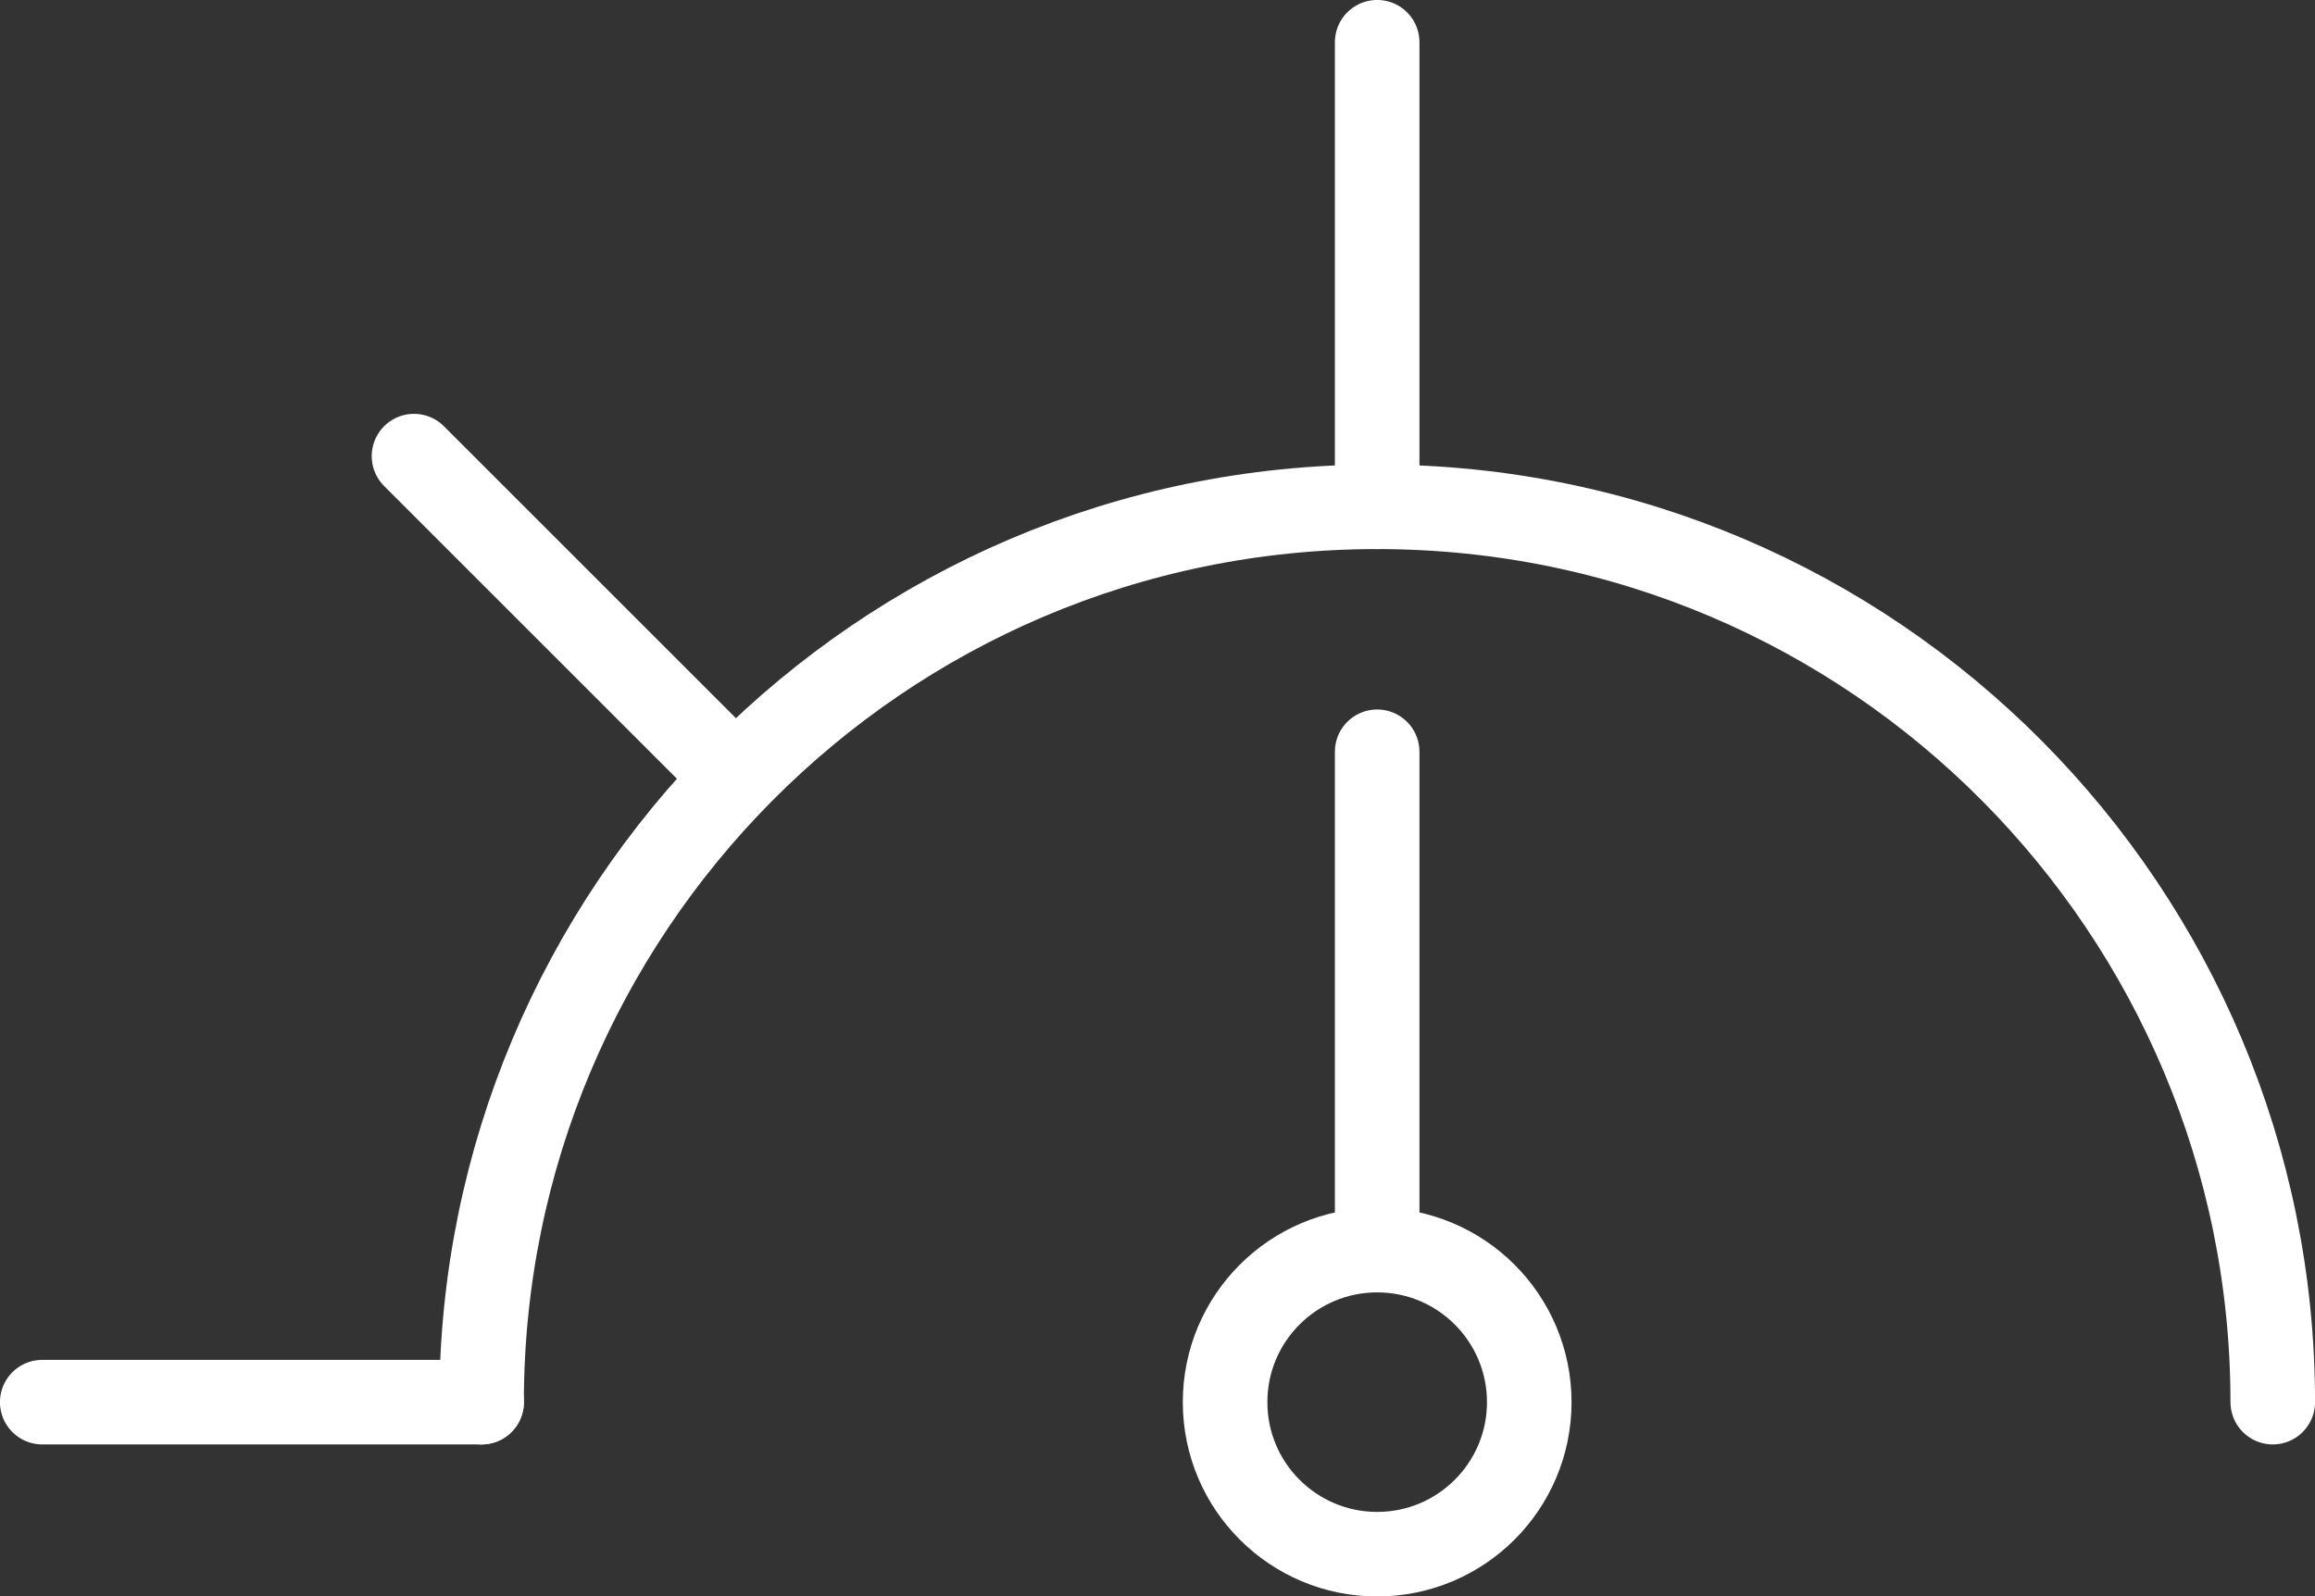 <?xml version="1.0" encoding="utf-8"?>
<!-- Generator: Adobe Illustrator 20.0.0, SVG Export Plug-In . SVG Version: 6.00 Build 0)  -->
<svg version="1.1" id="Layer_2" xmlns="http://www.w3.org/2000/svg" xmlns:xlink="http://www.w3.org/1999/xlink" x="0px" y="0px"
	 viewBox="0 0 27.4 18.9" style="enable-background:new 0 0 27.4 18.9;" xml:space="preserve">
<rect x="0" y="0" width="27.4" height="18.9" fill="#333333" stroke="none"/>
<style type="text/css">
	.st0{fill:none;stroke:#FFFFFF;stroke-width:1.001;stroke-linecap:round;stroke-miterlimit:10;}
</style>
<path class="st0" d="M5.7,16.6C5.7,10.8,10.4,6,16.3,6c5.9,0,10.6,4.8,10.6,10.6"/>
<line class="st0" x1="5.7" y1="16.6" x2="0.5" y2="16.6"/>
<line class="st0" x1="16.3" y1="6" x2="16.3" y2="0.5"/>
<line class="st0" x1="8.6" y1="9.1" x2="4.9" y2="5.4"/>
<circle class="st0" cx="16.3" cy="16.6" r="1.8"/>
<line class="st0" x1="16.3" y1="14.8" x2="16.3" y2="8.9"/>
</svg>
